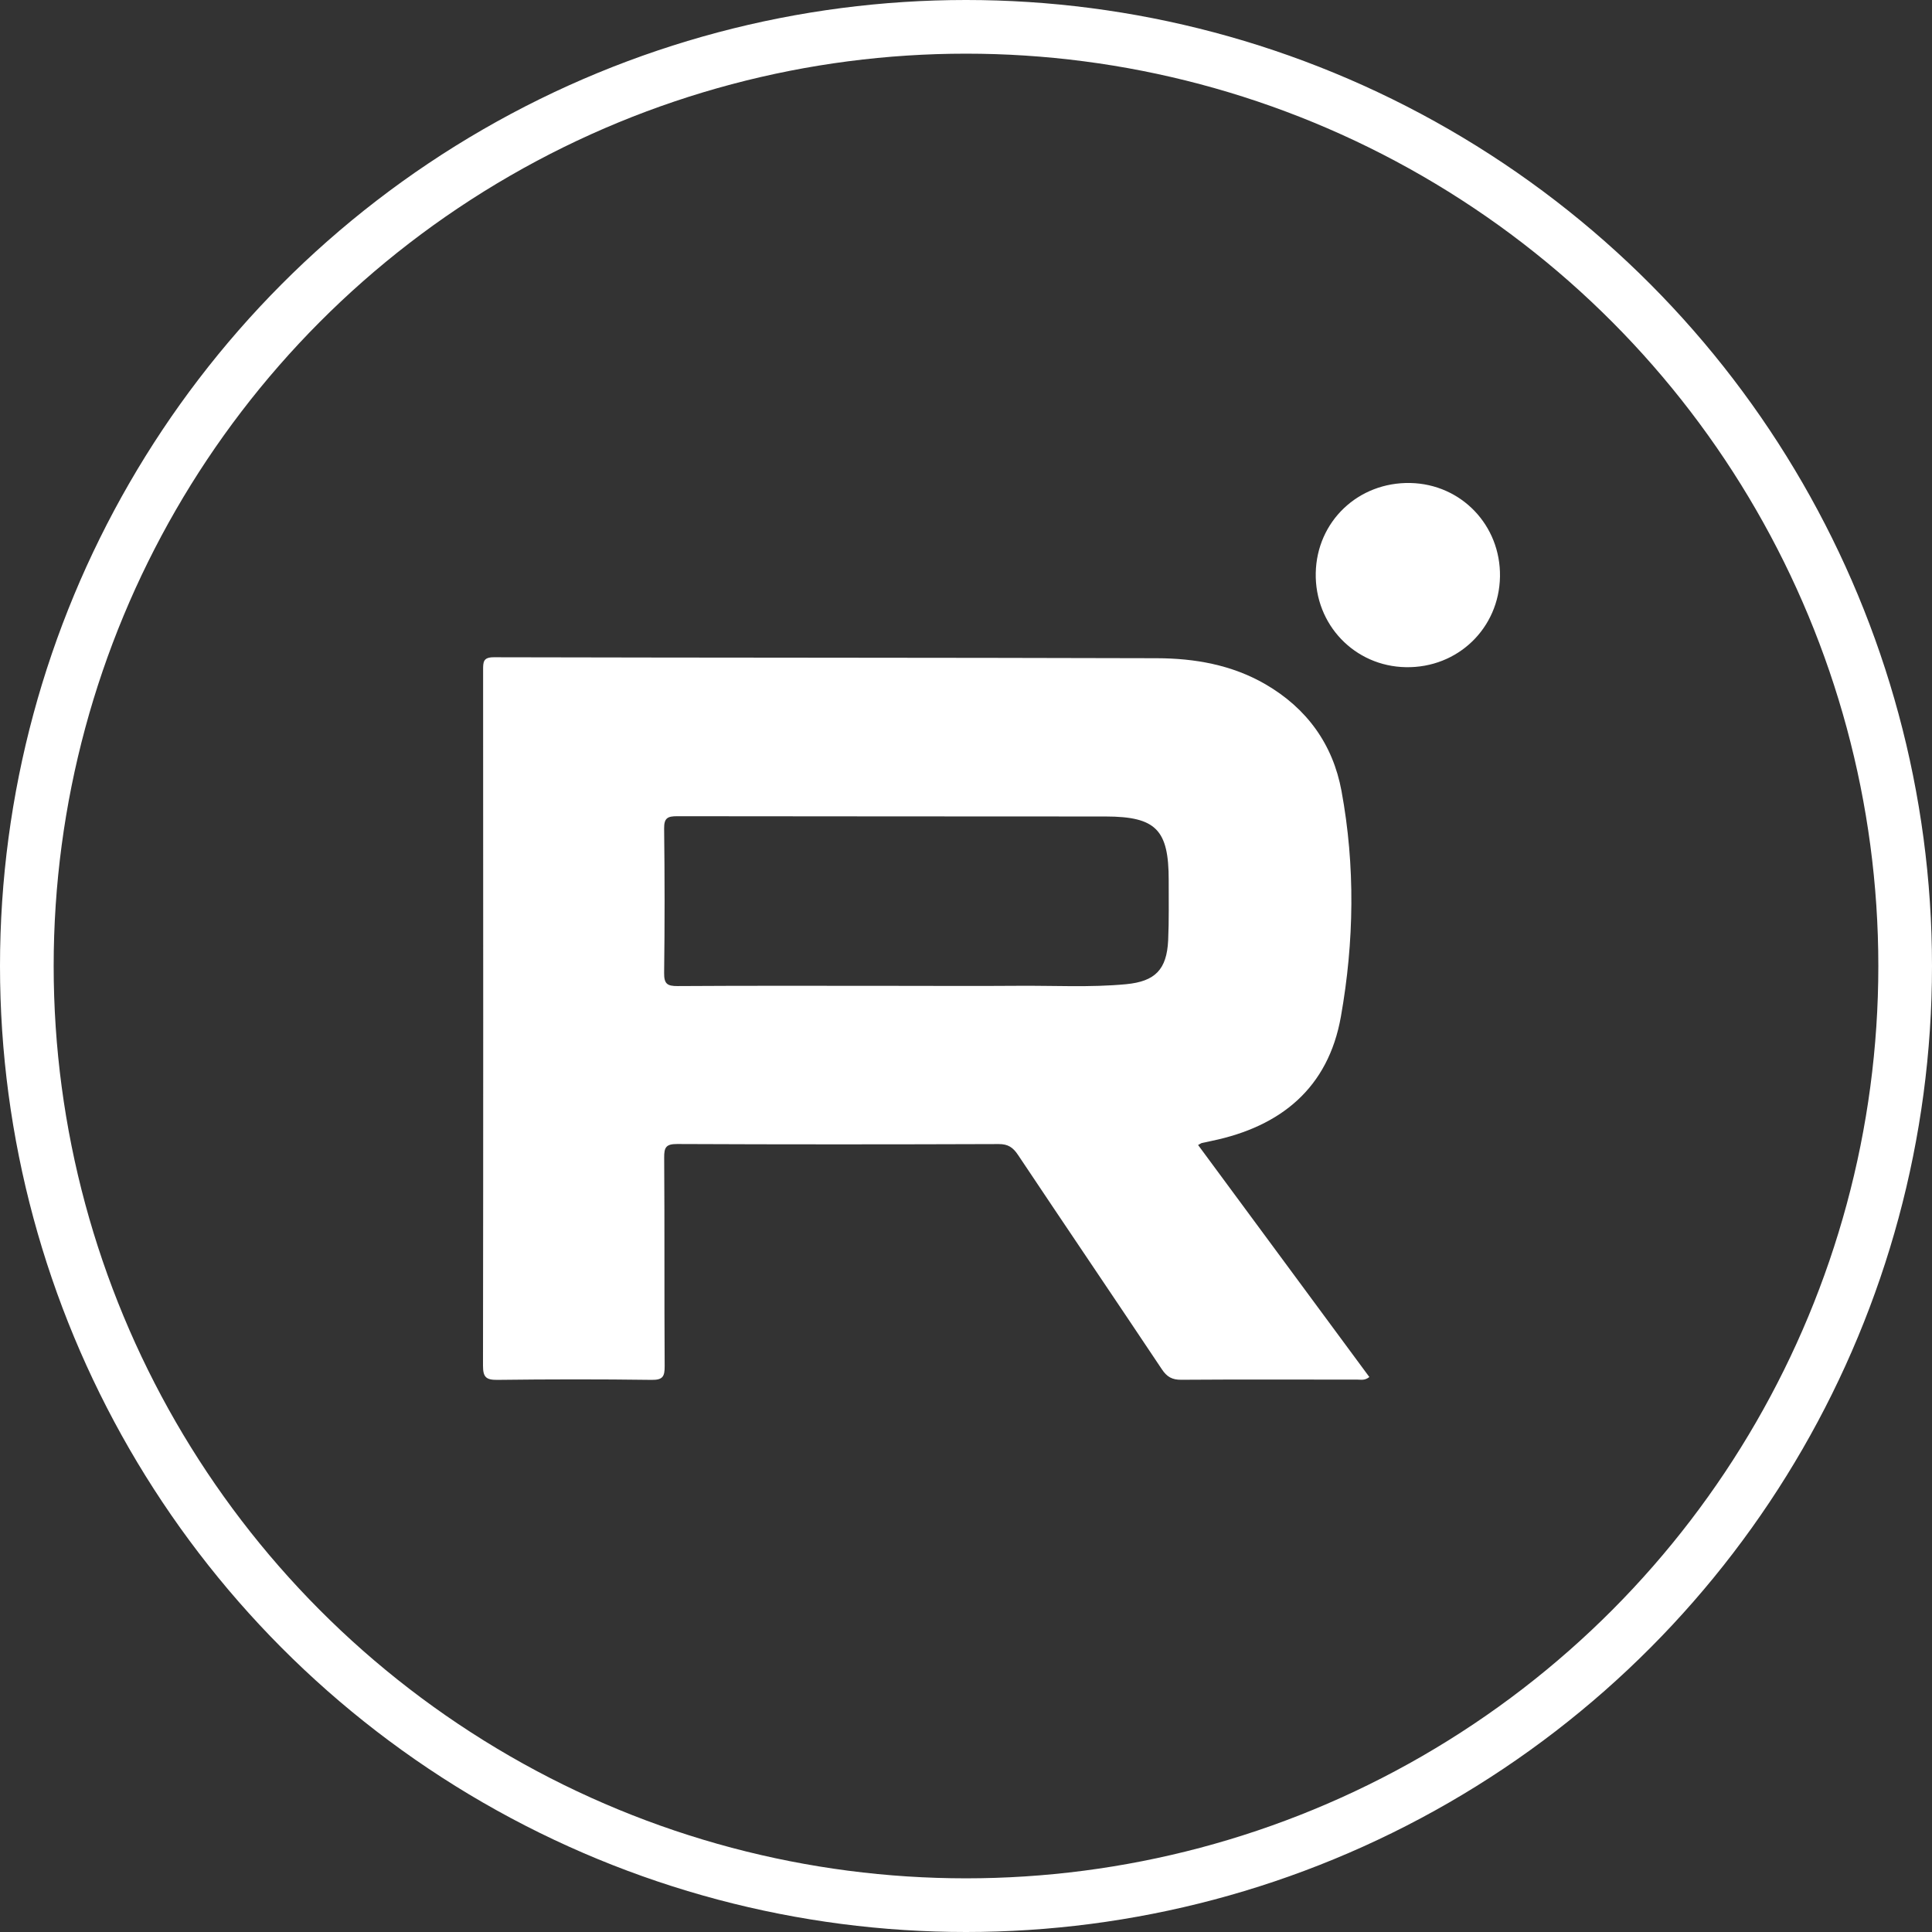 <?xml version="1.0" encoding="UTF-8"?> <svg xmlns="http://www.w3.org/2000/svg" width="36" height="36" viewBox="0 0 36 36" fill="none"><rect x="0" y="0" width="36" height="36" fill="#333333" stroke="none"/><circle cx="18" cy="18" r="17.5" stroke="white"></circle><g clip-path="url(#clip0_563_54)"><path d="M22.325 21.336C23.395 22.787 24.455 24.223 25.516 25.659C25.427 25.729 25.355 25.706 25.288 25.707C24.196 25.708 23.105 25.702 22.013 25.71C21.841 25.712 21.744 25.656 21.65 25.515C20.76 24.181 19.859 22.854 18.969 21.52C18.876 21.381 18.785 21.317 18.609 21.318C16.613 21.325 14.616 21.326 12.619 21.317C12.411 21.316 12.374 21.378 12.376 21.571C12.385 22.866 12.377 24.162 12.385 25.457C12.386 25.648 12.351 25.715 12.142 25.712C11.184 25.699 10.225 25.7 9.267 25.712C9.058 25.714 9 25.661 9 25.449C9.006 21.128 9.004 16.806 9.002 12.484C9.002 12.336 9.002 12.246 9.204 12.247C13.322 12.257 17.439 12.253 21.557 12.265C22.261 12.267 22.951 12.387 23.576 12.748C24.352 13.197 24.837 13.87 24.997 14.739C25.255 16.136 25.233 17.547 24.986 18.941C24.751 20.272 23.868 20.992 22.578 21.259C22.517 21.271 22.456 21.284 22.396 21.298C22.38 21.302 22.366 21.314 22.324 21.336H22.325ZM16.7 18.37C17.454 18.37 18.209 18.375 18.963 18.369C19.637 18.363 20.312 18.403 20.985 18.339C21.524 18.287 21.741 18.067 21.767 17.521C21.784 17.149 21.776 16.776 21.777 16.403C21.778 15.461 21.542 15.216 20.602 15.214C17.94 15.211 15.278 15.214 12.615 15.209C12.437 15.209 12.373 15.245 12.375 15.439C12.386 16.335 12.387 17.232 12.375 18.128C12.373 18.332 12.431 18.375 12.627 18.374C13.985 18.365 15.342 18.37 16.7 18.37V18.37Z" fill="white"></path><path d="M27.95 10.744C27.934 11.706 27.163 12.449 26.197 12.432C25.241 12.416 24.498 11.639 24.517 10.677C24.536 9.715 25.309 8.98 26.28 9C27.229 9.02 27.965 9.789 27.95 10.744V10.744Z" fill="white"></path></g><defs><clipPath id="clip0_563_54"><rect width="18.95" height="16.712" fill="white" transform="translate(9 9)"></rect></clipPath></defs></svg> 